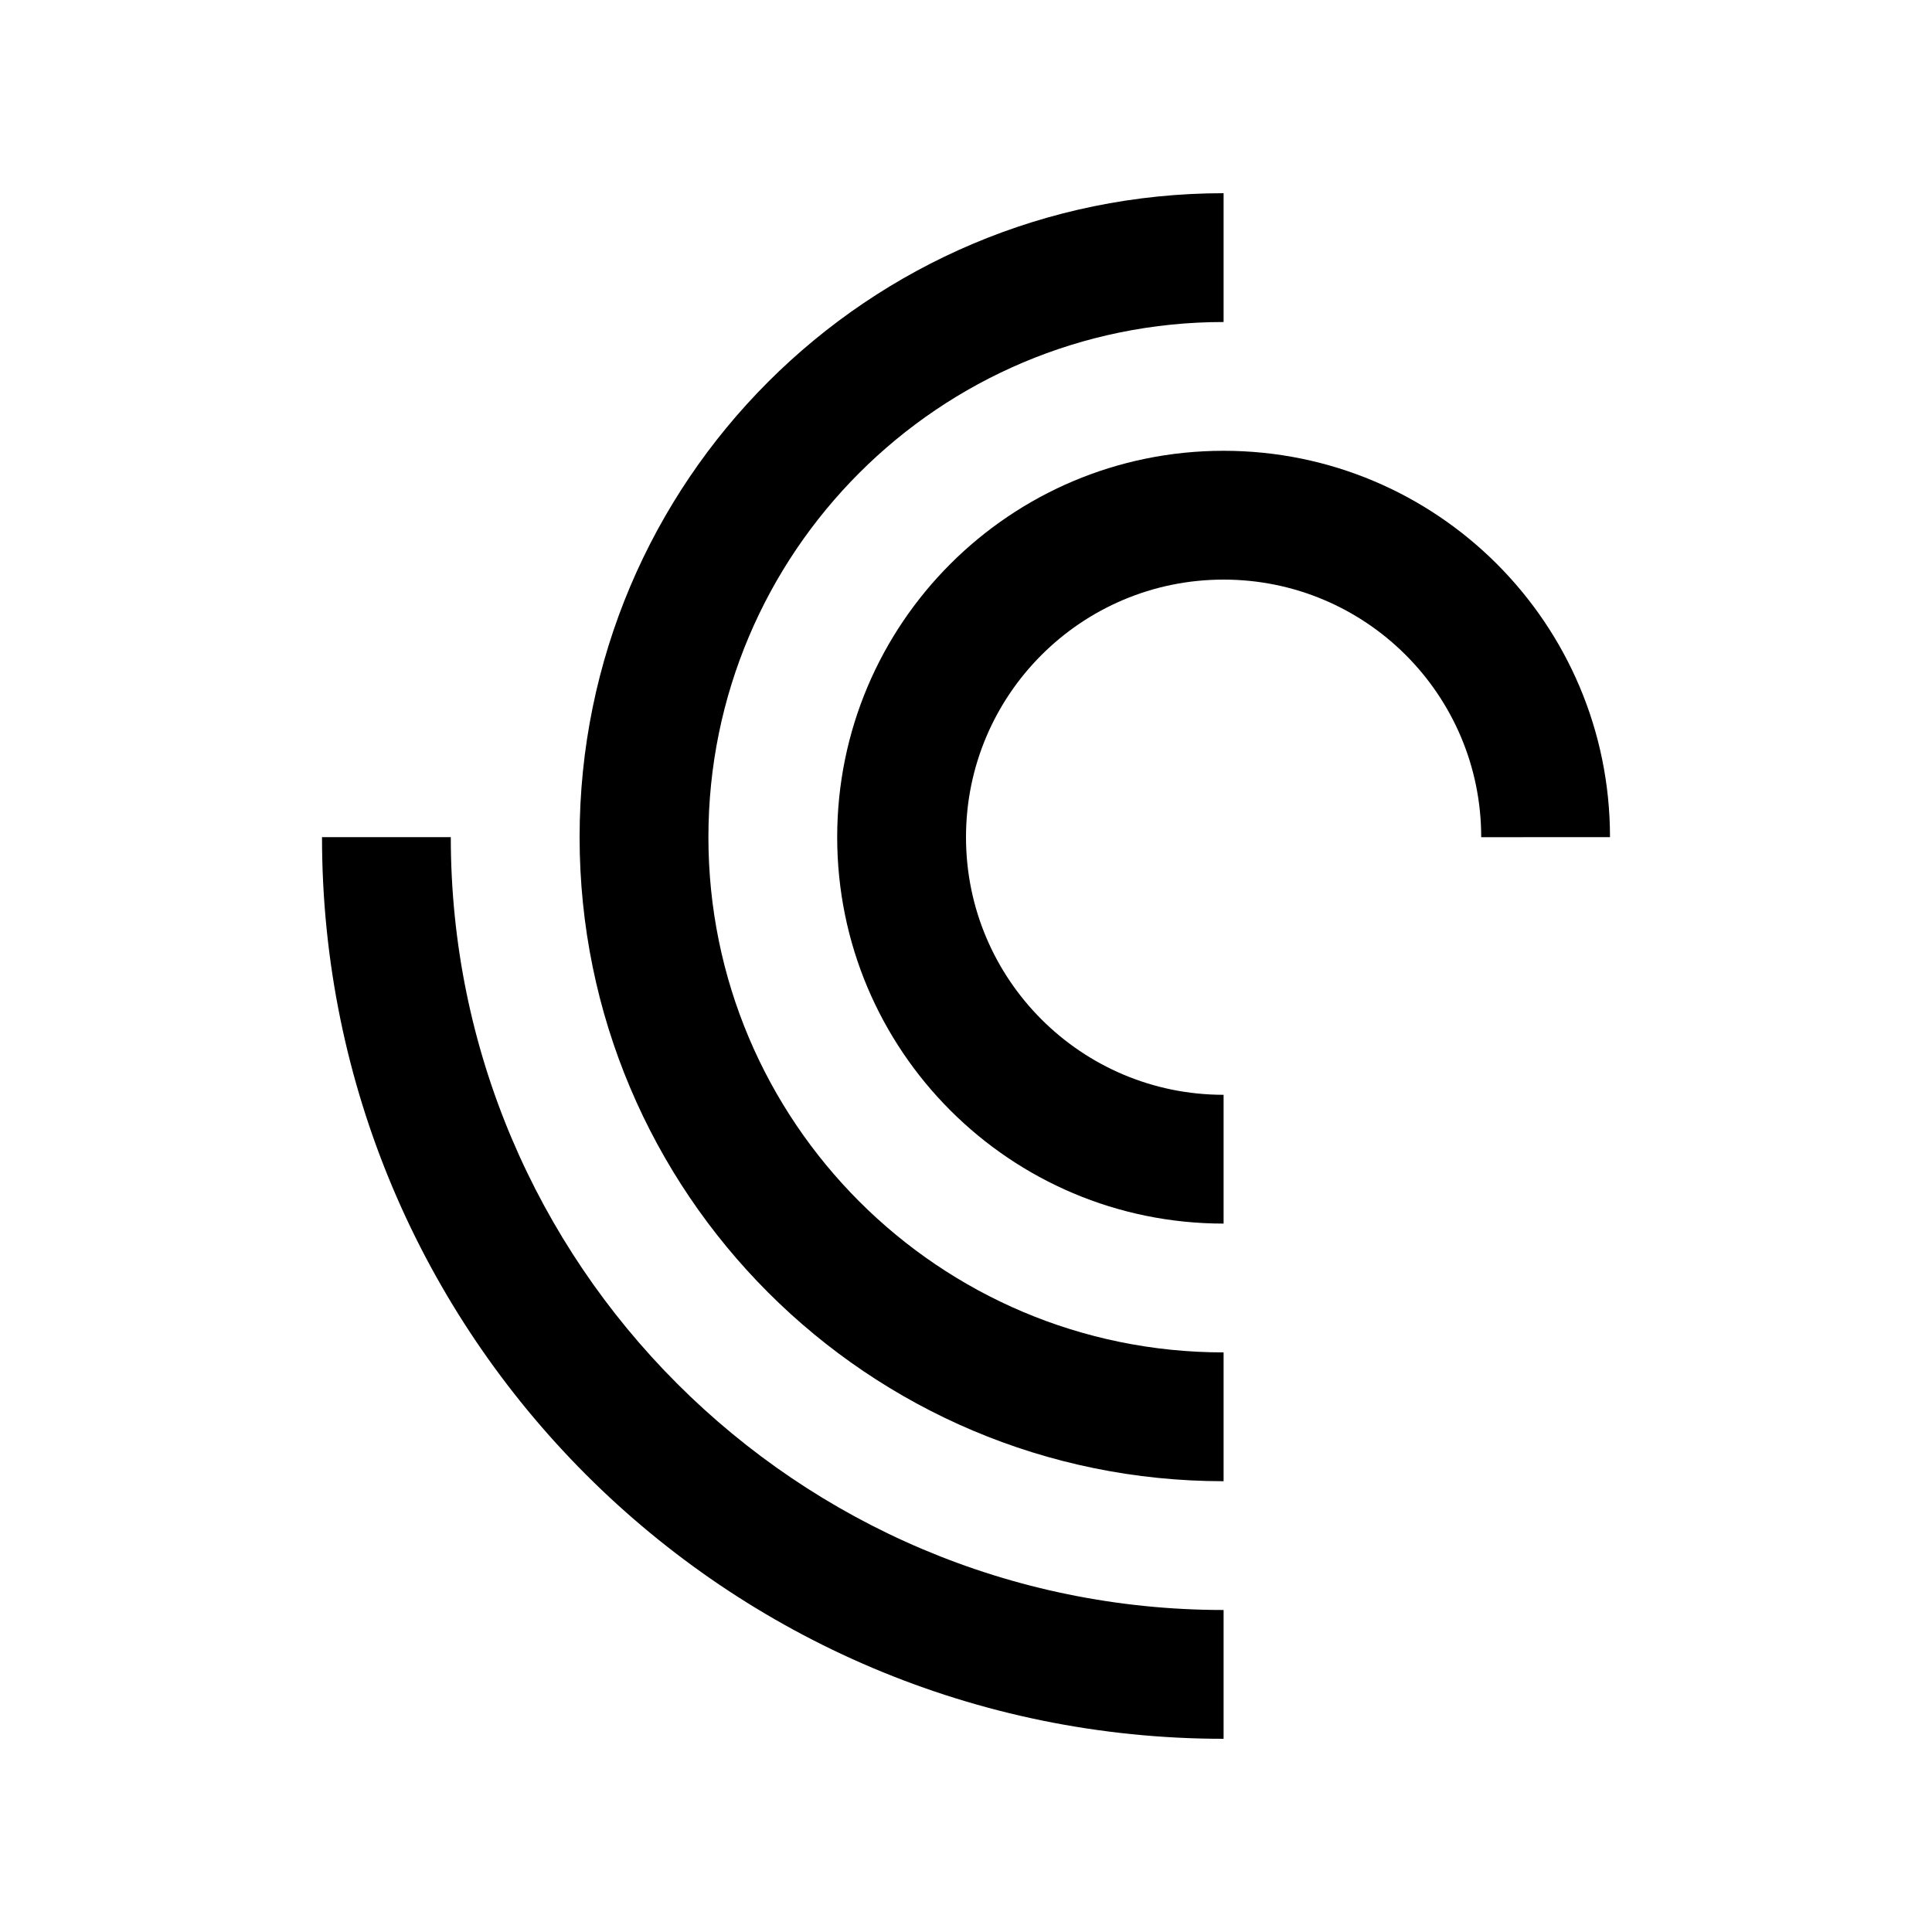 <svg id="Layer_1" height="512" viewBox="0 0 100 100" width="512" xmlns="http://www.w3.org/2000/svg"><path d="m16.667 43.33c0 25.774 20.892 46.67 46.666 46.67v-6.667c-22.093 0-40-17.91-40-40.003z"/><path d="m63.333 16.667c-14.729 0-26.666 11.94-26.666 26.664 0 14.729 11.937 26.669 26.666 26.669v6.667c-18.411 0-33.333-14.926-33.333-33.337 0-18.408 14.922-33.33 33.333-33.33z"/><path d="m76.667 43.333c0-7.363-5.967-13.333-13.334-13.333-7.366 0-13.333 5.97-13.333 13.333s5.967 13.334 13.333 13.334v6.666c-11.048 0-20-8.955-20-20.003 0-11.045 8.952-19.997 20-19.997 11.049 0 20 8.952 20 19.997z"/></svg>